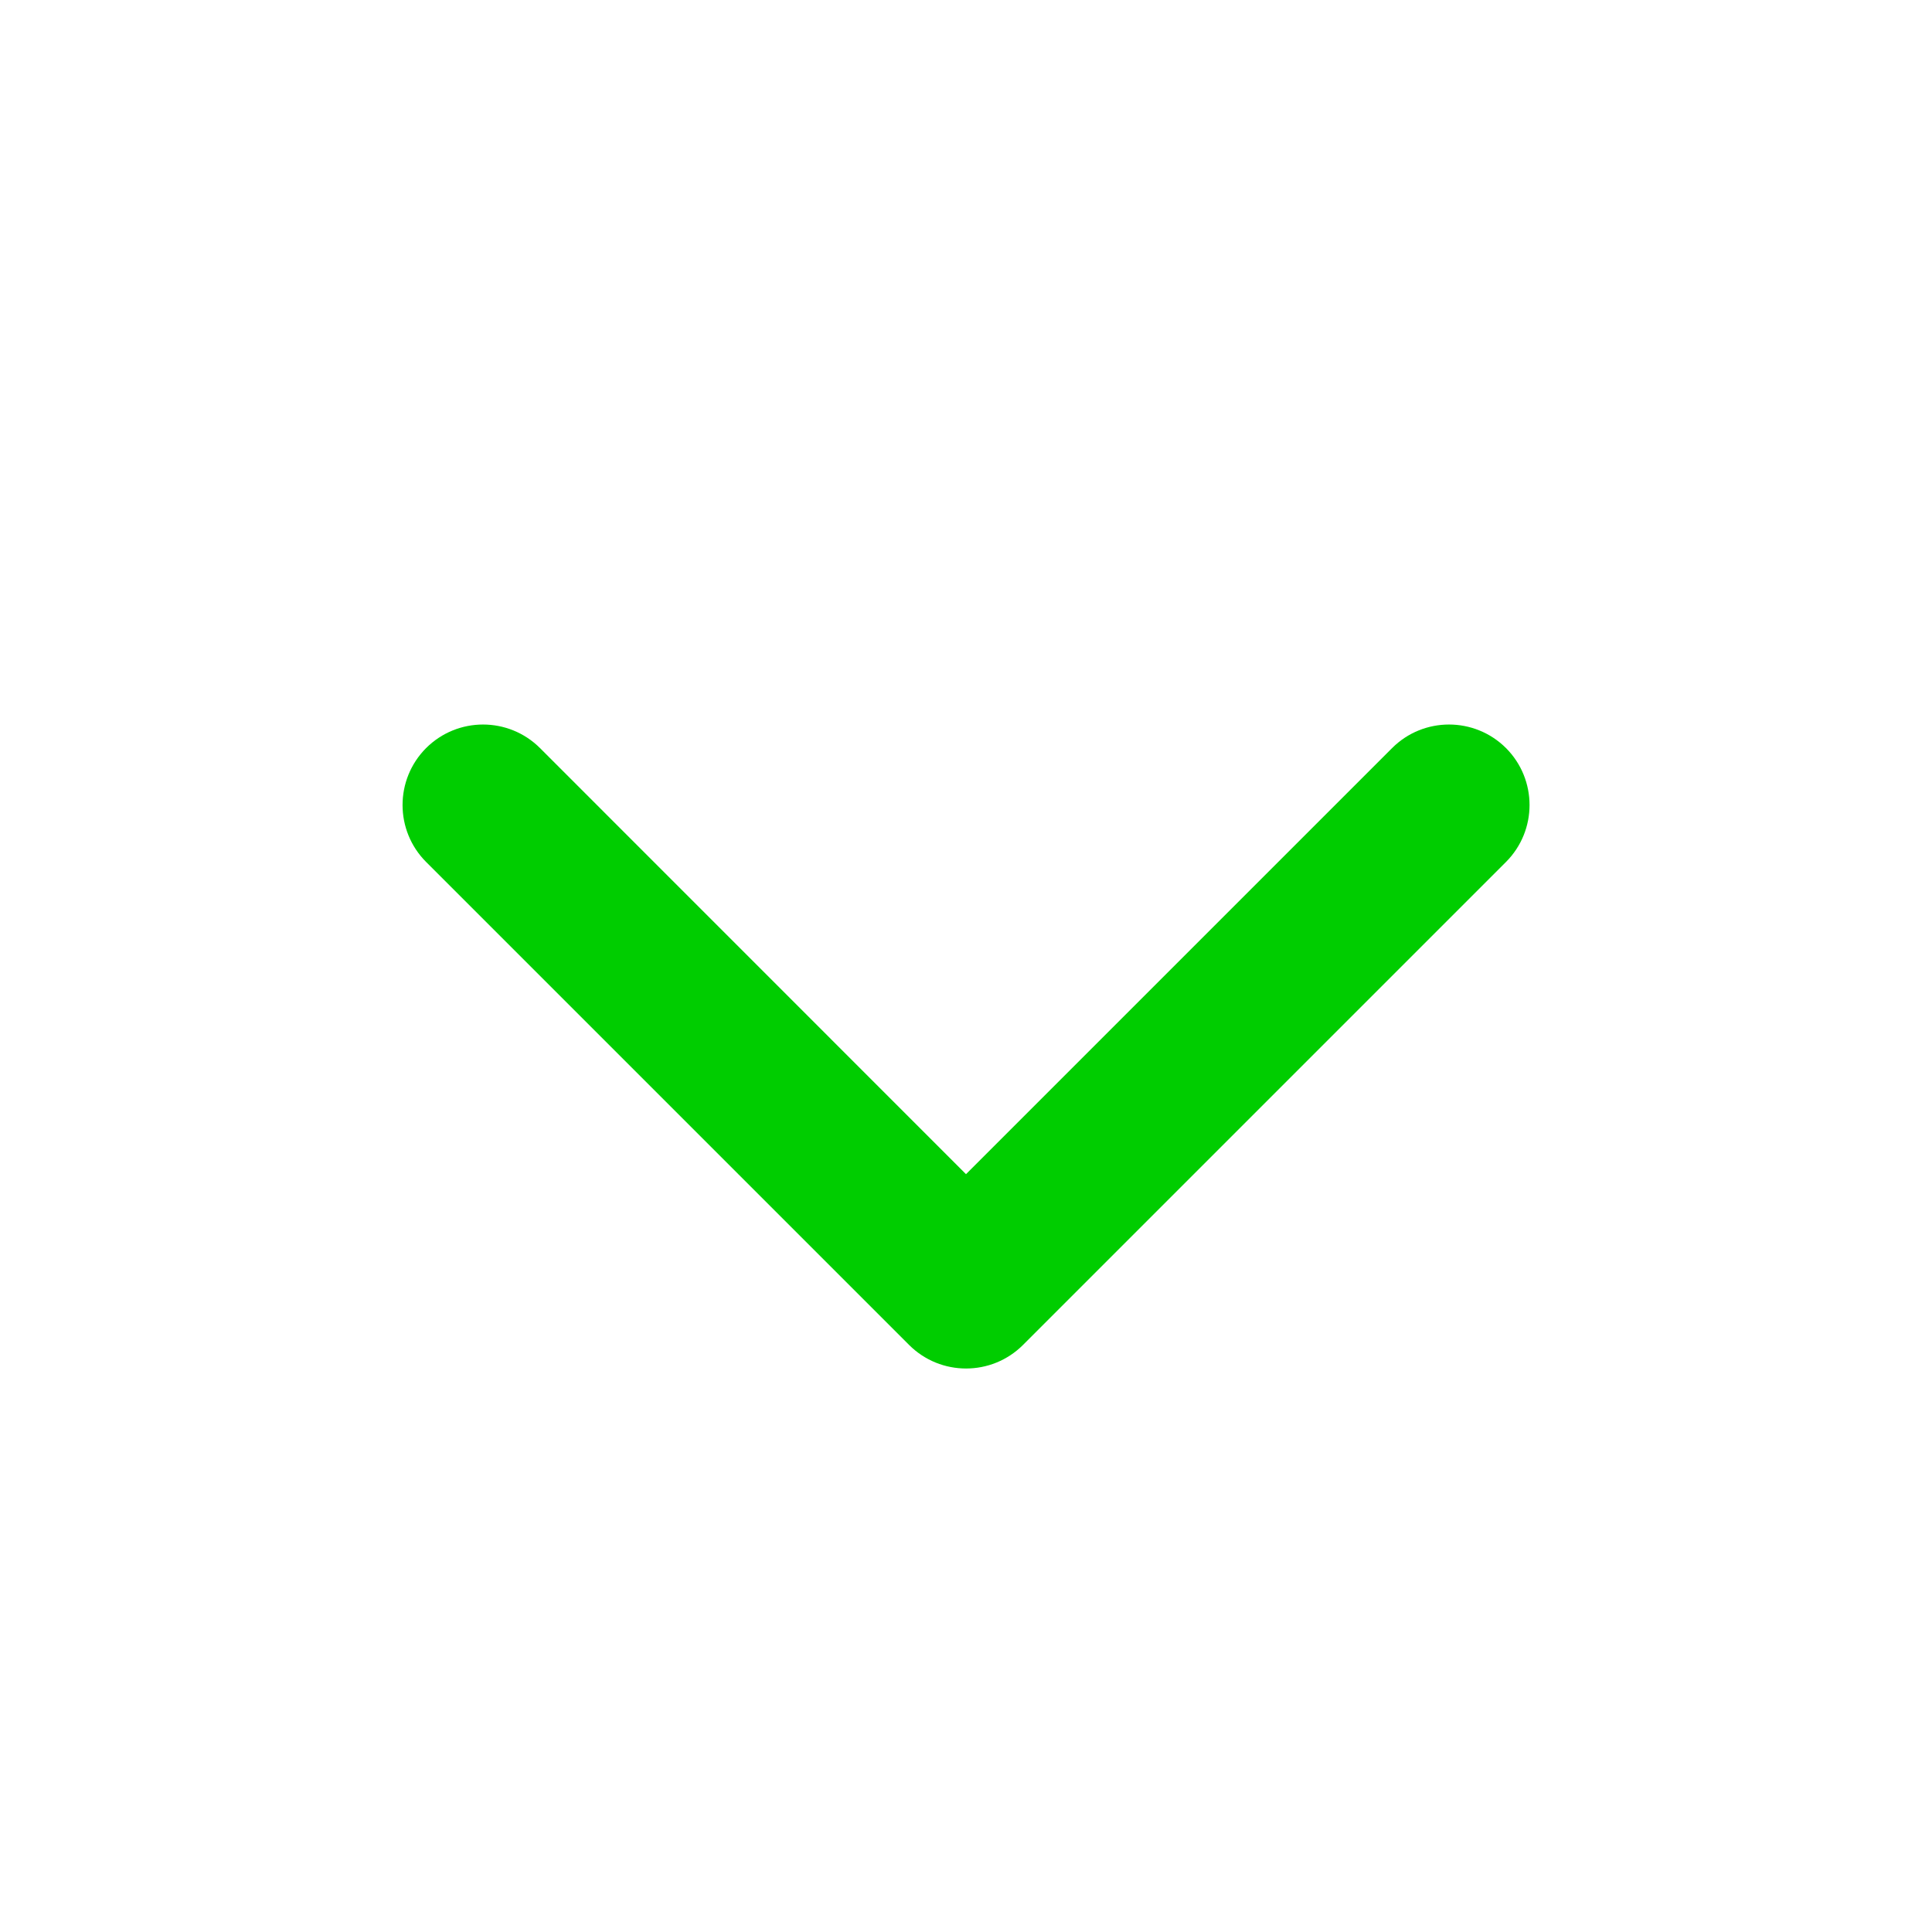 <svg width="20" height="20" viewBox="0 0 20 20" fill="none" xmlns="http://www.w3.org/2000/svg">
<path d="M4.411 7.744C4.737 7.419 5.264 7.419 5.59 7.744L10 12.155L14.411 7.744C14.736 7.419 15.264 7.419 15.59 7.744C15.915 8.07 15.915 8.597 15.59 8.923L10.59 13.923C10.264 14.248 9.737 14.248 9.411 13.923L4.411 8.923C4.086 8.597 4.086 8.07 4.411 7.744Z" fill="#00CD00"/>
</svg>
